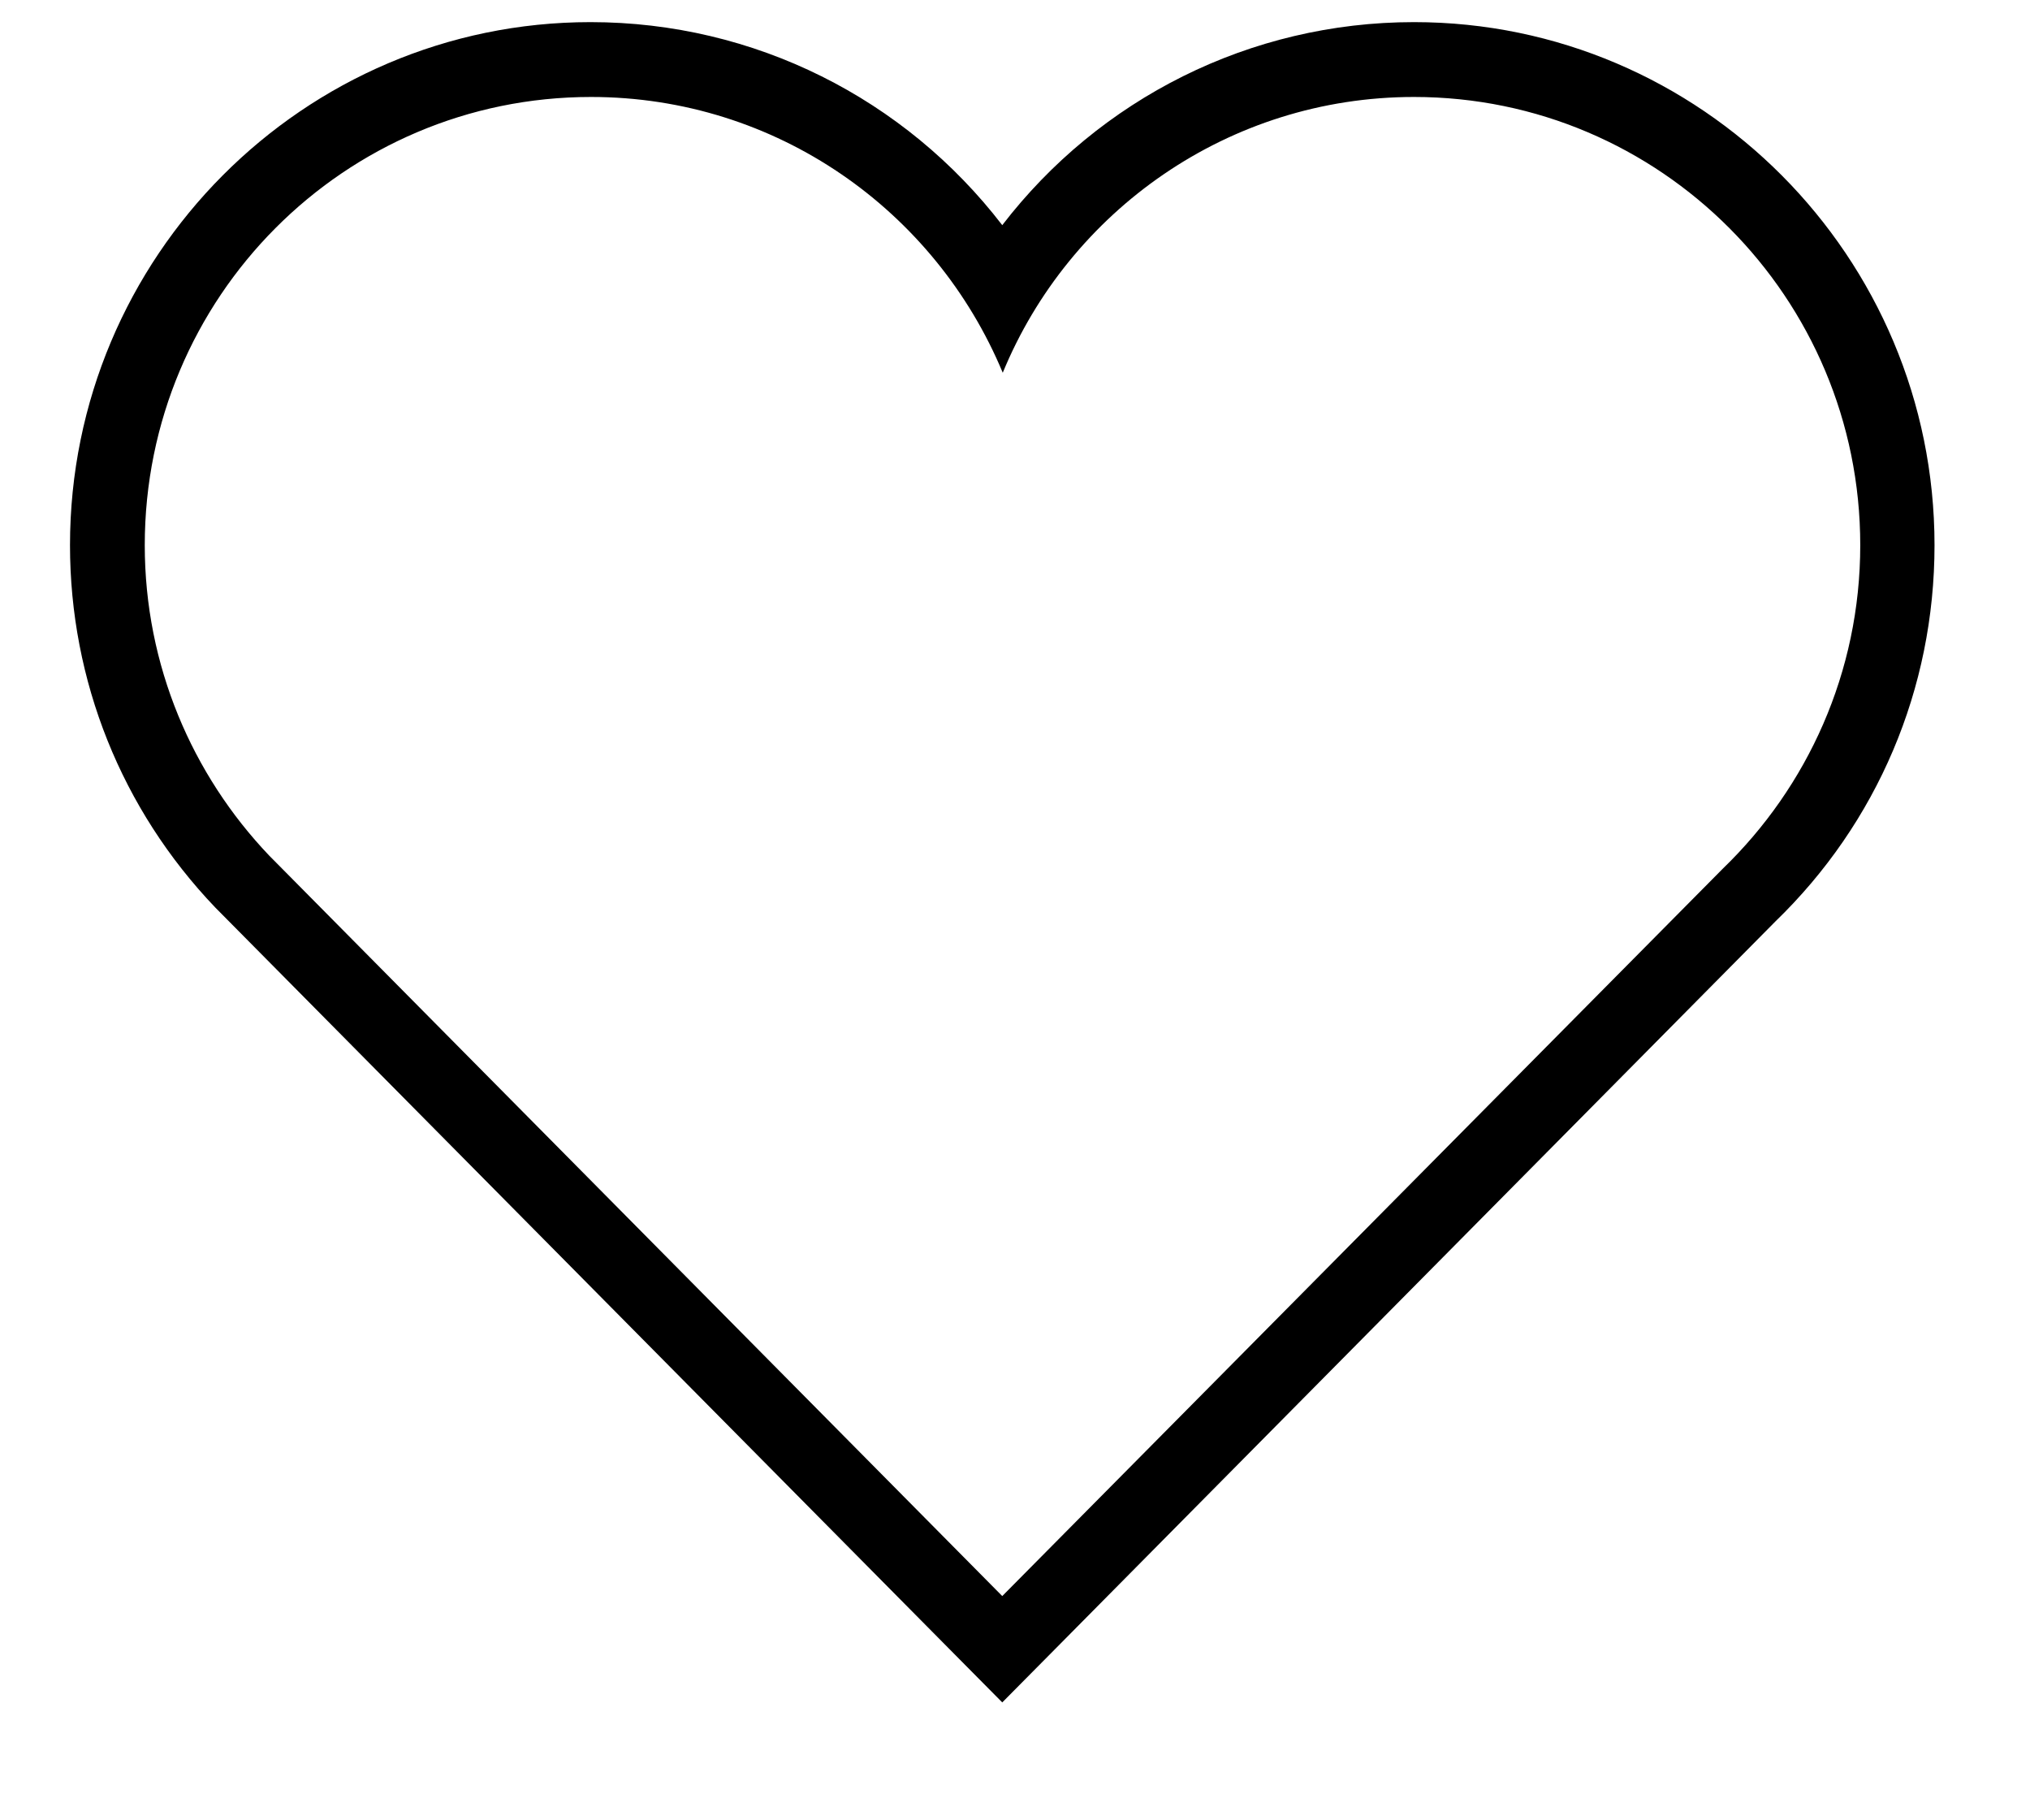 <svg width="29" height="26" viewBox="0 0 29 26" fill="none" xmlns="http://www.w3.org/2000/svg">
<g clip-path="url(#clip0_6583_9994)">
<path d="M20.2 1.385C23.717 1.385 26.575 4.249 26.575 7.787C26.575 9.604 25.819 11.241 24.612 12.407L14.318 22.797L3.844 12.219C2.748 11.068 2.068 9.507 2.068 7.787C2.068 4.249 4.919 1.385 8.443 1.385C11.092 1.385 13.361 3.008 14.325 5.324C15.275 3.015 17.55 1.385 20.2 1.385ZM20.2 0.316C17.855 0.316 15.705 1.412 14.318 3.216C12.931 1.412 10.78 0.316 8.436 0.316C4.336 0.316 1 3.667 1 7.787C1 9.722 1.735 11.56 3.074 12.961L13.562 23.553L14.318 24.316L15.074 23.553L25.361 13.163C26.817 11.755 27.636 9.84 27.636 7.787C27.636 3.667 24.299 0.316 20.2 0.316Z" fill="black"/>
</g>
<defs>
<clipPath id="clip0_6583_9994">
<rect width="28" height="25" fill="white" transform="translate(0.5 0.129)"/>
</clipPath>
</defs>
</svg>
